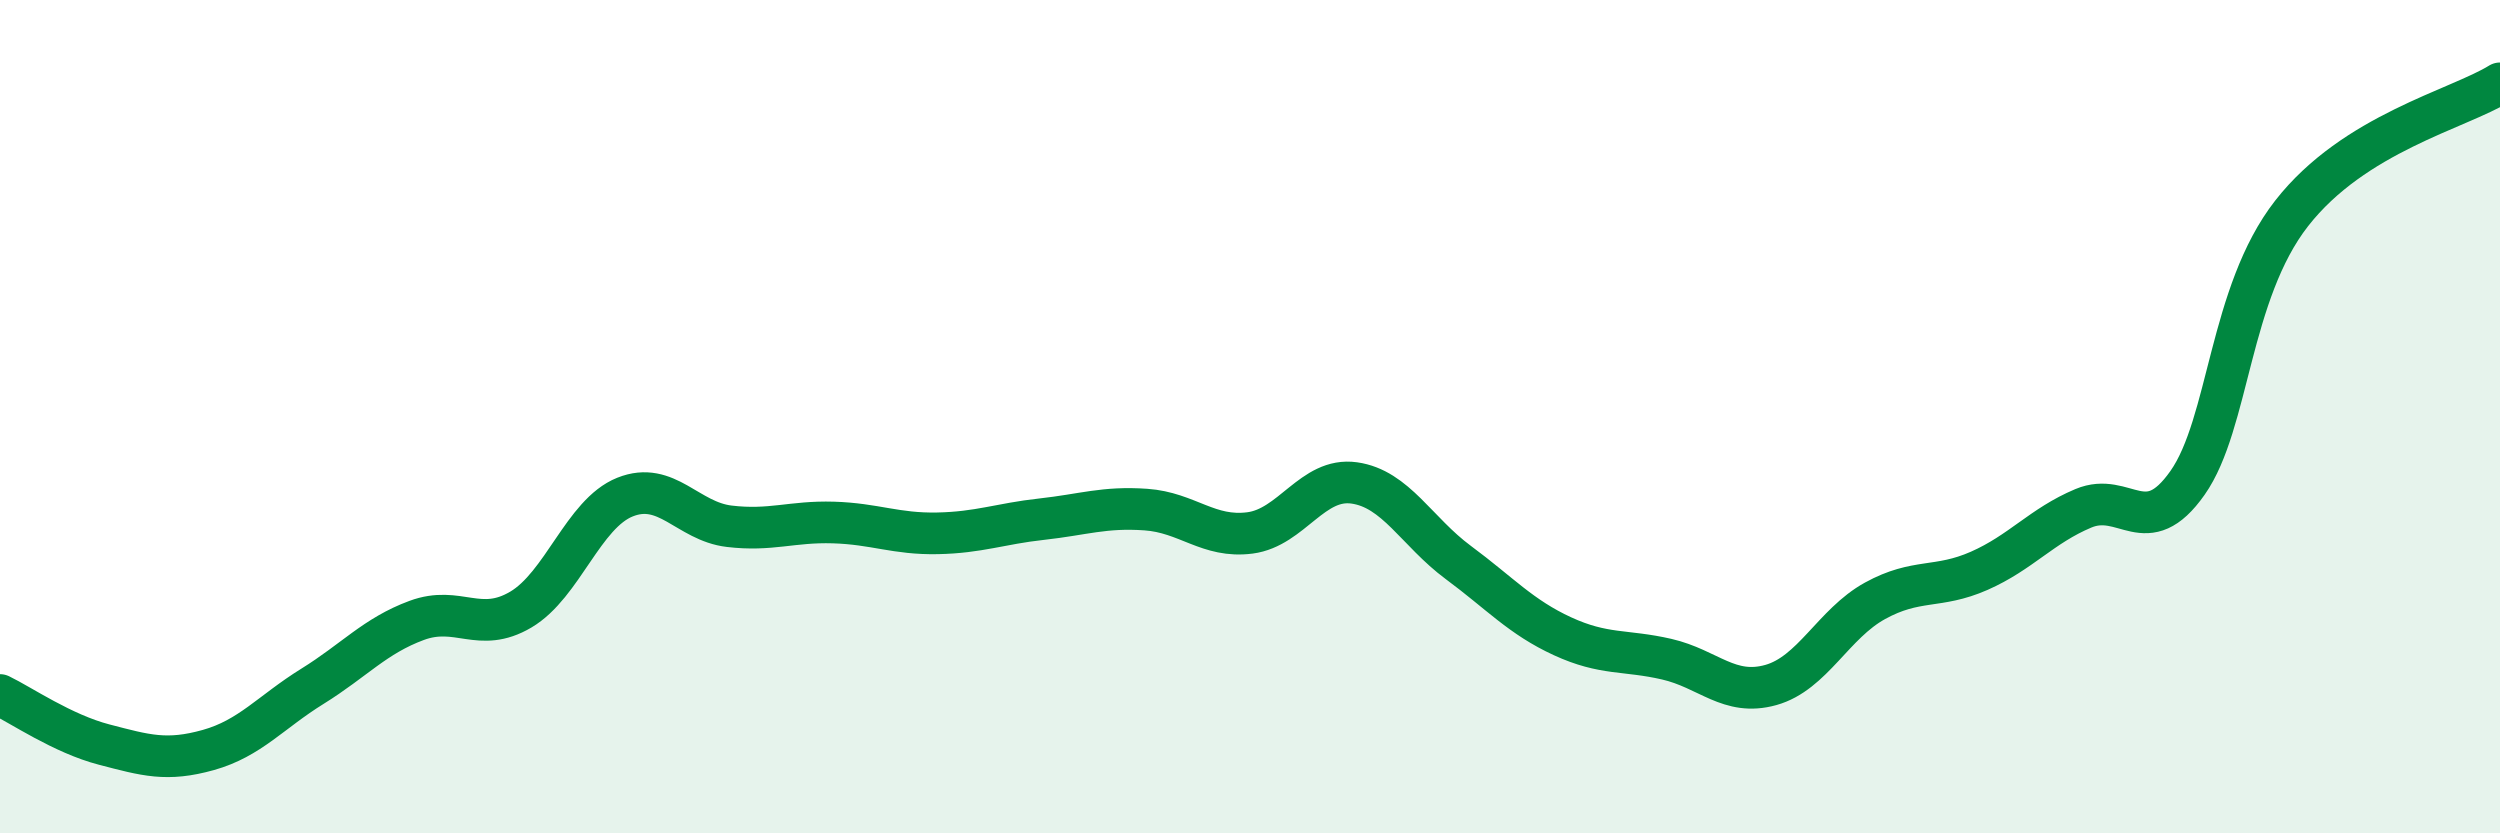 
    <svg width="60" height="20" viewBox="0 0 60 20" xmlns="http://www.w3.org/2000/svg">
      <path
        d="M 0,16.68 C 0.5,16.92 1.5,17.61 2.5,17.87 C 3.5,18.13 4,18.28 5,18 C 6,17.72 6.5,17.09 7.5,16.47 C 8.5,15.85 9,15.26 10,14.89 C 11,14.52 11.5,15.22 12.5,14.63 C 13.5,14.04 14,12.33 15,11.93 C 16,11.53 16.5,12.51 17.5,12.63 C 18.5,12.75 19,12.51 20,12.54 C 21,12.57 21.5,12.82 22.5,12.8 C 23.5,12.78 24,12.57 25,12.46 C 26,12.35 26.5,12.16 27.5,12.23 C 28.5,12.3 29,12.92 30,12.79 C 31,12.66 31.5,11.45 32.5,11.59 C 33.5,11.73 34,12.76 35,13.5 C 36,14.24 36.5,14.81 37.5,15.27 C 38.5,15.73 39,15.59 40,15.82 C 41,16.05 41.5,16.72 42.5,16.44 C 43.5,16.16 44,14.97 45,14.42 C 46,13.87 46.5,14.14 47.5,13.7 C 48.5,13.26 49,12.62 50,12.2 C 51,11.78 51.5,13.01 52.5,11.59 C 53.5,10.17 53.5,7.04 55,5.12 C 56.5,3.2 59,2.62 60,2L60 20L0 20Z"
        fill="#008740"
        opacity="0.1"
        stroke-linecap="round"
        stroke-linejoin="round"
      />
      <path
        d="M 0,16.68 C 0.5,16.92 1.5,17.61 2.5,17.87 C 3.5,18.13 4,18.28 5,18 C 6,17.72 6.5,17.09 7.5,16.47 C 8.5,15.85 9,15.26 10,14.89 C 11,14.52 11.5,15.22 12.5,14.63 C 13.5,14.04 14,12.33 15,11.93 C 16,11.53 16.5,12.51 17.5,12.63 C 18.5,12.75 19,12.51 20,12.54 C 21,12.57 21.5,12.82 22.5,12.8 C 23.5,12.78 24,12.57 25,12.46 C 26,12.35 26.5,12.16 27.5,12.23 C 28.5,12.3 29,12.92 30,12.79 C 31,12.66 31.5,11.45 32.5,11.59 C 33.5,11.73 34,12.76 35,13.5 C 36,14.24 36.5,14.81 37.5,15.27 C 38.5,15.73 39,15.59 40,15.82 C 41,16.05 41.5,16.72 42.5,16.44 C 43.5,16.16 44,14.97 45,14.42 C 46,13.87 46.5,14.14 47.5,13.7 C 48.5,13.26 49,12.62 50,12.2 C 51,11.78 51.5,13.01 52.5,11.59 C 53.5,10.17 53.5,7.04 55,5.12 C 56.5,3.2 59,2.62 60,2"
        stroke="#008740"
        stroke-width="1"
        fill="none"
        stroke-linecap="round"
        stroke-linejoin="round"
      />
    </svg>
  